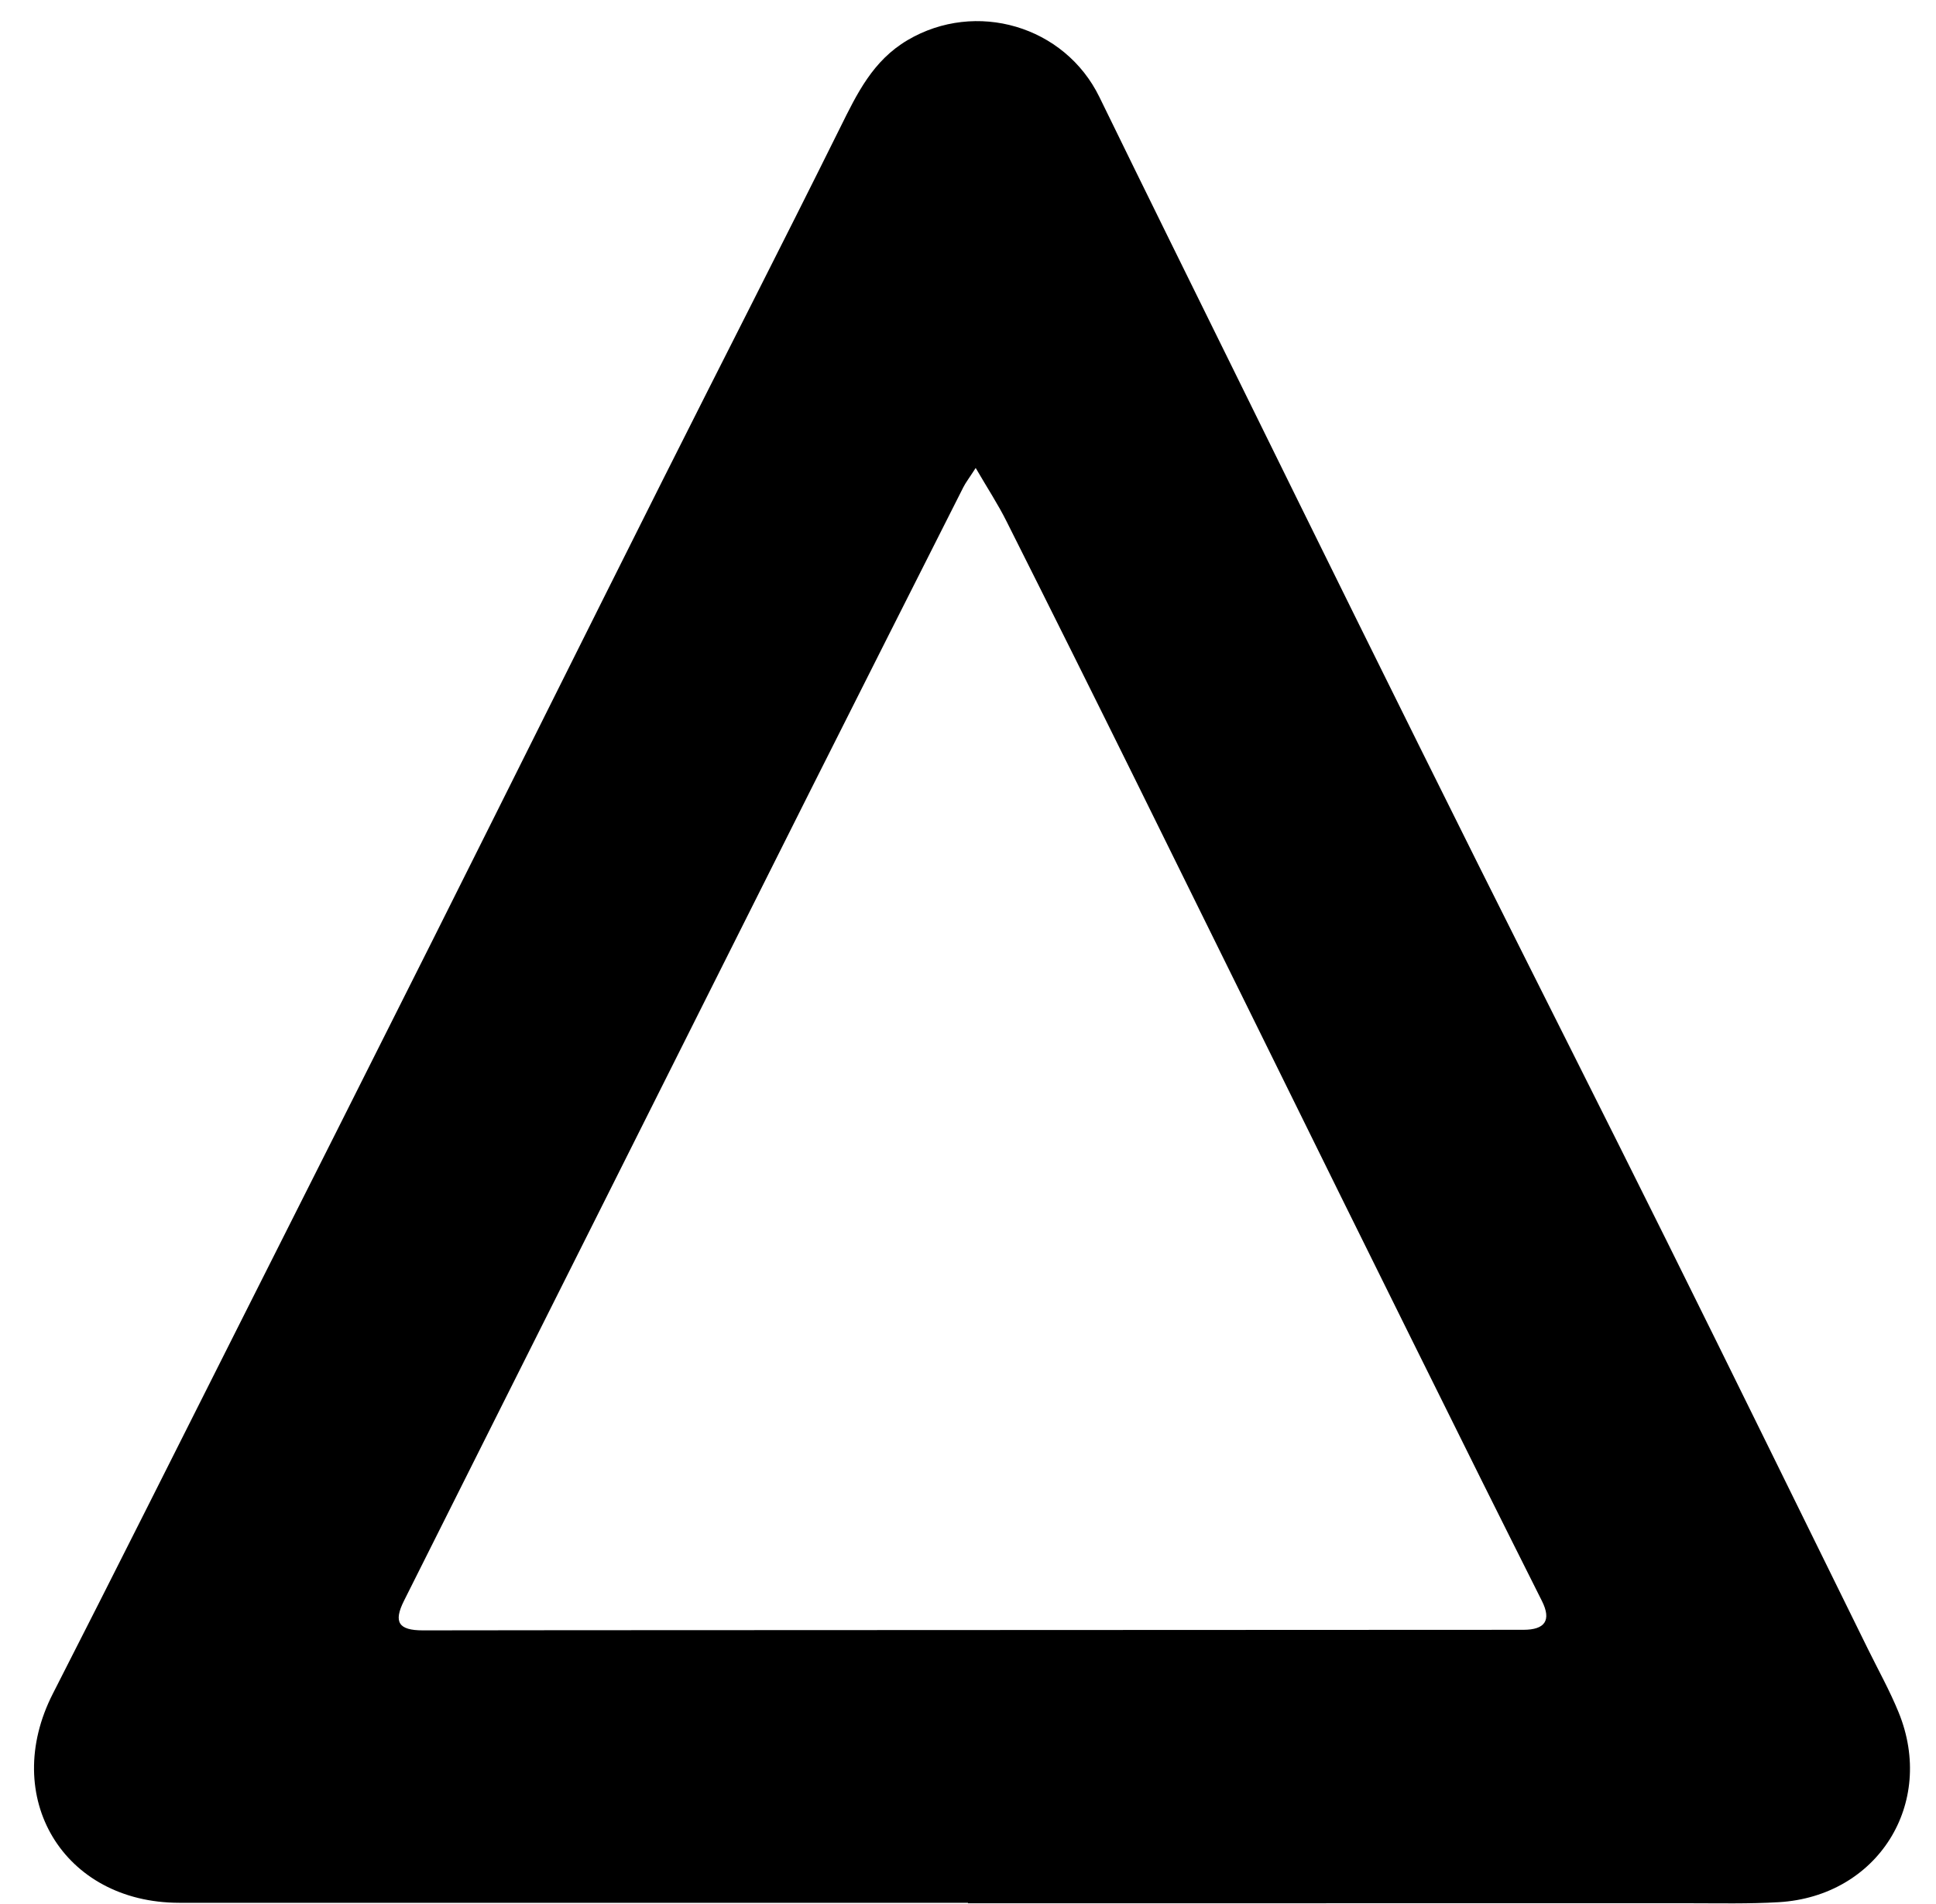 <?xml version="1.0" encoding="UTF-8"?><svg xmlns="http://www.w3.org/2000/svg" xmlns:xlink="http://www.w3.org/1999/xlink" height="473.1" preserveAspectRatio="xMidYMid meet" version="1.0" viewBox="14.5 16.9 481.0 473.1" width="481.0" zoomAndPan="magnify"><g id="change1_1"><path d="M254.99,489.72c-65.32,0-130.65,0.01-195.97-0.01c-28.8-0.01-44.52-26.27-31.37-52c15.59-30.54,30.93-61.2,46.36-91.83 c16.11-31.97,32.22-63.93,48.26-95.93c19.02-37.96,37.92-75.97,56.96-113.92c14.64-29.17,29.53-58.22,44.03-87.46 c4.18-8.43,8.09-16.6,16.73-21.7c16.95-10,39.02-3.57,47.66,14.15c11.51,23.61,23.16,47.16,34.77,70.73 c9.9,20.11,19.8,40.23,29.74,60.33c9.87,19.95,19.75,39.9,29.69,59.81c15.53,31.07,31.2,62.07,46.65,93.18 c16.8,33.82,33.41,67.73,50.1,101.61c2.57,5.22,5.42,10.33,7.61,15.71c9.28,22.7-5.24,45.72-29.77,47.17 c-7.48,0.44-14.99,0.26-22.49,0.26c-59.66,0.02-119.32,0.01-178.97,0.01C254.99,489.79,254.99,489.76,254.99,489.72z M256.91,133.18 c-1.68,2.61-2.49,3.64-3.07,4.79c-12.53,24.8-25.06,49.61-37.54,74.44c-18.01,35.86-35.97,71.74-53.96,107.6 c-15.83,31.56-31.68,63.12-47.49,94.7c-2.64,5.28-1.31,7.3,4.67,7.31c11.83,0,23.66-0.03,35.48-0.04 c79.32-0.04,158.65-0.07,237.97-0.1c5.44,0,7.01-2.39,4.63-7.15c-4.99-9.97-10-19.93-14.96-29.91 c-11.69-23.55-23.38-47.1-35.02-70.67c-16.8-34-33.52-68.05-50.33-102.04c-10.83-21.91-21.73-43.79-32.7-65.63 C262.47,142.22,259.84,138.22,256.91,133.18z"/></g></svg>